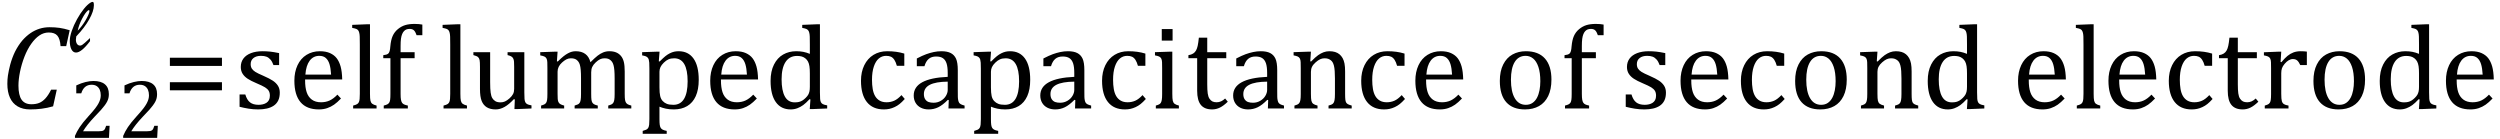 <?xml version="1.0" encoding="UTF-8" standalone="no"?><svg xmlns="http://www.w3.org/2000/svg" xmlns:xlink="http://www.w3.org/1999/xlink" stroke-dasharray="none" shape-rendering="auto" font-family="'Dialog'" width="414.813" text-rendering="auto" fill-opacity="1" contentScriptType="text/ecmascript" color-interpolation="auto" color-rendering="auto" preserveAspectRatio="xMidYMid meet" font-size="12" fill="black" stroke="black" image-rendering="auto" stroke-miterlimit="10" zoomAndPan="magnify" version="1.0" stroke-linecap="square" stroke-linejoin="miter" contentStyleType="text/css" font-style="normal" height="23" stroke-width="1" stroke-dashoffset="0" font-weight="normal" stroke-opacity="1" y="-5"><!--Converted from MathML using JEuclid--><defs id="genericDefs"/><g><g text-rendering="optimizeLegibility" transform="translate(0,18)" color-rendering="optimizeQuality" color-interpolation="linearRGB" image-rendering="optimizeQuality"><path d="M11.562 -12.984 L10.984 -10.344 L10.047 -10.344 Q9.969 -11.547 9.523 -12.078 Q9.078 -12.609 8.094 -12.609 Q7.266 -12.609 6.547 -12.125 Q5.828 -11.641 5.18 -10.727 Q4.531 -9.812 4.055 -8.586 Q3.578 -7.359 3.32 -6.086 Q3.062 -4.812 3.062 -3.797 Q3.062 -2.203 3.586 -1.453 Q4.109 -0.703 5.219 -0.703 Q5.953 -0.703 6.5 -0.922 Q7.047 -1.141 7.531 -1.664 Q8.016 -2.188 8.484 -3.125 L9.422 -3.125 L8.812 -0.359 Q7.828 -0.078 6.898 0.039 Q5.969 0.156 4.984 0.156 Q3.781 0.156 2.93 -0.344 Q2.078 -0.844 1.648 -1.797 Q1.219 -2.75 1.219 -4.094 Q1.219 -4.797 1.312 -5.453 Q1.438 -6.281 1.688 -7.25 Q2.016 -8.453 2.5 -9.438 Q3.031 -10.484 3.703 -11.281 Q4.344 -12.016 5.078 -12.516 Q5.766 -12.984 6.555 -13.234 Q7.344 -13.484 8.234 -13.484 Q9.125 -13.484 9.883 -13.375 Q10.641 -13.266 11.562 -12.984 Z" stroke="none"/></g><g text-rendering="optimizeLegibility" transform="translate(11.562,22.875)" color-rendering="optimizeQuality" color-interpolation="linearRGB" image-rendering="optimizeQuality"><path d="M4.797 -1.094 Q5.141 -1.094 5.344 -1.133 Q5.547 -1.172 5.672 -1.273 Q5.797 -1.375 5.867 -1.523 Q5.938 -1.672 6.047 -2 L6.625 -2 L6.516 0 L0.875 0 L0.875 -0.328 Q1.172 -1.047 1.672 -1.797 Q2.172 -2.547 3.094 -3.562 Q3.891 -4.438 4.234 -4.891 Q4.609 -5.391 4.797 -5.75 Q4.984 -6.109 5.07 -6.422 Q5.156 -6.734 5.156 -7.062 Q5.156 -7.578 4.992 -7.969 Q4.828 -8.359 4.492 -8.586 Q4.156 -8.812 3.641 -8.812 Q2.359 -8.812 1.922 -7.391 L1.094 -7.391 L1.094 -8.703 Q1.922 -9.094 2.641 -9.266 Q3.359 -9.438 3.938 -9.438 Q5.203 -9.438 5.852 -8.883 Q6.5 -8.328 6.5 -7.266 Q6.5 -6.906 6.43 -6.602 Q6.359 -6.297 6.203 -6 Q6.047 -5.703 5.789 -5.359 Q5.531 -5.016 5.219 -4.664 Q4.906 -4.312 4.125 -3.5 Q2.828 -2.125 2.219 -1.094 L4.797 -1.094 ZM12.797 -1.094 Q13.141 -1.094 13.344 -1.133 Q13.547 -1.172 13.672 -1.273 Q13.797 -1.375 13.867 -1.523 Q13.938 -1.672 14.047 -2 L14.625 -2 L14.516 0 L8.875 0 L8.875 -0.328 Q9.172 -1.047 9.672 -1.797 Q10.172 -2.547 11.094 -3.562 Q11.891 -4.438 12.234 -4.891 Q12.609 -5.391 12.797 -5.75 Q12.984 -6.109 13.07 -6.422 Q13.156 -6.734 13.156 -7.062 Q13.156 -7.578 12.992 -7.969 Q12.828 -8.359 12.492 -8.586 Q12.156 -8.812 11.641 -8.812 Q10.359 -8.812 9.922 -7.391 L9.094 -7.391 L9.094 -8.703 Q9.922 -9.094 10.641 -9.266 Q11.359 -9.438 11.938 -9.438 Q13.203 -9.438 13.852 -8.883 Q14.5 -8.328 14.5 -7.266 Q14.5 -6.906 14.43 -6.602 Q14.359 -6.297 14.203 -6 Q14.047 -5.703 13.789 -5.359 Q13.531 -5.016 13.219 -4.664 Q12.906 -4.312 12.125 -3.5 Q10.828 -2.125 10.219 -1.094 L12.797 -1.094 Z" stroke="none"/></g><g text-rendering="optimizeLegibility" transform="translate(11.562,8.547)" color-rendering="optimizeQuality" color-interpolation="linearRGB" image-rendering="optimizeQuality"><path d="M3.375 -2.234 L3.375 -1.719 Q1.953 0.172 1.047 0.172 Q0.562 0.172 0.289 -0.359 Q0.016 -0.891 0.016 -1.75 Q0.016 -2.453 0.344 -3.414 Q0.672 -4.375 1.219 -5.359 Q1.766 -6.344 2.359 -7.078 Q2.953 -7.812 3.453 -8.109 Q3.672 -8.234 3.781 -8.234 Q3.922 -8.234 3.969 -8.109 Q4.016 -7.984 4.016 -7.672 Q4.016 -6.719 3.242 -5.336 Q2.469 -3.953 1.094 -2.516 Q1.031 -2.156 1.031 -1.969 Q1.031 -1.531 1.219 -1.258 Q1.406 -0.984 1.734 -0.984 Q1.906 -0.984 2.102 -1.117 Q2.297 -1.25 2.516 -1.445 Q2.734 -1.641 3.375 -2.234 ZM1.328 -3.453 Q1.688 -3.812 2.023 -4.258 Q2.359 -4.703 2.648 -5.203 Q2.938 -5.703 3.109 -6.109 Q3.281 -6.516 3.281 -6.719 Q3.281 -6.875 3.172 -6.875 Q3.125 -6.875 3.016 -6.797 Q2.594 -6.453 2.07 -5.461 Q1.547 -4.469 1.328 -3.453 Z" stroke="none"/></g><g text-rendering="optimizeLegibility" transform="translate(26.969,18)" color-rendering="optimizeQuality" color-interpolation="linearRGB" image-rendering="optimizeQuality"><path d="M1.219 -7.062 L1.219 -8.422 L9.859 -8.422 L9.859 -7.062 L1.219 -7.062 ZM1.219 -3.016 L1.219 -4.359 L9.859 -4.359 L9.859 -3.016 L1.219 -3.016 Z" stroke="none"/></g><g text-rendering="optimizeLegibility" transform="translate(38.828,18)" color-rendering="optimizeQuality" color-interpolation="linearRGB" image-rendering="optimizeQuality"><path d="M7.484 -7.203 L6.547 -7.203 Q6.344 -7.781 6.047 -8.117 Q5.75 -8.453 5.383 -8.594 Q5.016 -8.734 4.469 -8.734 Q3.688 -8.734 3.227 -8.367 Q2.766 -8 2.766 -7.359 Q2.766 -6.922 2.953 -6.625 Q3.141 -6.328 3.531 -6.078 Q3.922 -5.828 4.906 -5.406 Q5.906 -4.969 6.445 -4.609 Q6.984 -4.25 7.289 -3.773 Q7.594 -3.297 7.594 -2.625 Q7.594 -1.859 7.336 -1.328 Q7.078 -0.797 6.594 -0.469 Q6.109 -0.141 5.453 0.008 Q4.797 0.156 4.016 0.156 Q3.188 0.156 2.422 0.031 Q1.656 -0.094 0.922 -0.281 L0.922 -2.328 L1.875 -2.328 Q2.141 -1.422 2.656 -1.016 Q3.172 -0.609 4.078 -0.609 Q4.438 -0.609 4.773 -0.688 Q5.109 -0.766 5.375 -0.938 Q5.641 -1.109 5.797 -1.398 Q5.953 -1.688 5.953 -2.125 Q5.953 -2.625 5.758 -2.938 Q5.562 -3.25 5.148 -3.508 Q4.734 -3.766 3.703 -4.203 Q2.812 -4.578 2.273 -4.93 Q1.734 -5.281 1.43 -5.758 Q1.125 -6.234 1.125 -6.891 Q1.125 -7.703 1.562 -8.289 Q2 -8.875 2.82 -9.188 Q3.641 -9.5 4.734 -9.5 Q5.375 -9.5 5.977 -9.438 Q6.578 -9.375 7.484 -9.188 L7.484 -7.203 ZM17.75 -1.656 Q17.125 -1 16.602 -0.633 Q16.078 -0.266 15.453 -0.055 Q14.828 0.156 14.078 0.156 Q12.062 0.156 11.039 -1.047 Q10.016 -2.25 10.016 -4.609 Q10.016 -6.062 10.539 -7.18 Q11.062 -8.297 12.031 -8.898 Q13 -9.5 14.25 -9.5 Q15.234 -9.5 15.93 -9.188 Q16.625 -8.875 17.039 -8.336 Q17.453 -7.797 17.688 -6.969 Q17.922 -6.141 17.953 -4.812 L11.797 -4.812 L11.797 -4.641 Q11.797 -3.484 12.055 -2.703 Q12.312 -1.922 12.906 -1.477 Q13.5 -1.031 14.438 -1.031 Q15.234 -1.031 15.875 -1.328 Q16.516 -1.625 17.156 -2.297 L17.75 -1.656 ZM16.109 -5.625 Q16.047 -6.688 15.844 -7.352 Q15.641 -8.016 15.234 -8.375 Q14.828 -8.734 14.156 -8.734 Q13.156 -8.734 12.555 -7.93 Q11.953 -7.125 11.844 -5.625 L16.109 -5.625 ZM22.562 -2.438 Q22.562 -1.609 22.641 -1.281 Q22.719 -0.953 22.938 -0.781 Q23.156 -0.609 23.656 -0.484 L23.656 0 L19.766 0 L19.766 -0.484 Q20.266 -0.609 20.453 -0.742 Q20.641 -0.875 20.727 -1.07 Q20.812 -1.266 20.844 -1.594 Q20.875 -1.922 20.875 -2.438 L20.875 -10.609 Q20.875 -11.547 20.859 -11.922 Q20.844 -12.297 20.781 -12.555 Q20.719 -12.812 20.609 -12.961 Q20.5 -13.109 20.305 -13.195 Q20.109 -13.281 19.609 -13.375 L19.609 -13.875 L21.969 -13.969 L22.562 -13.969 L22.562 -2.438 ZM29.969 -8.344 L27.641 -8.344 L27.641 -2.438 Q27.641 -1.781 27.703 -1.453 Q27.766 -1.125 27.883 -0.953 Q28 -0.781 28.203 -0.68 Q28.406 -0.578 28.844 -0.484 L28.844 0 L24.844 0 L24.844 -0.484 Q25.281 -0.594 25.469 -0.703 Q25.656 -0.812 25.758 -0.977 Q25.859 -1.141 25.906 -1.453 Q25.953 -1.766 25.953 -2.438 L25.953 -8.344 L24.766 -8.344 L24.766 -8.844 Q25.141 -8.906 25.266 -8.938 Q25.391 -8.969 25.5 -9.039 Q25.609 -9.109 25.695 -9.234 Q25.781 -9.359 25.844 -9.609 Q25.906 -9.859 25.938 -10.312 Q26.031 -11.375 26.328 -12.039 Q26.625 -12.703 27.195 -13.172 Q27.766 -13.641 28.414 -13.836 Q29.062 -14.031 29.953 -14.031 Q30.719 -14.031 31.25 -13.922 L31.25 -12.156 L30.297 -12.156 Q30.109 -12.719 29.859 -12.961 Q29.609 -13.203 29.156 -13.203 Q28.828 -13.203 28.609 -13.117 Q28.391 -13.031 28.211 -12.844 Q28.031 -12.656 27.898 -12.344 Q27.766 -12.031 27.703 -11.57 Q27.641 -11.109 27.641 -10.359 L27.641 -9.344 L29.969 -9.344 L29.969 -8.344 ZM37.562 -2.438 Q37.562 -1.609 37.641 -1.281 Q37.719 -0.953 37.938 -0.781 Q38.156 -0.609 38.656 -0.484 L38.656 0 L34.766 0 L34.766 -0.484 Q35.266 -0.609 35.453 -0.742 Q35.641 -0.875 35.727 -1.07 Q35.812 -1.266 35.844 -1.594 Q35.875 -1.922 35.875 -2.438 L35.875 -10.609 Q35.875 -11.547 35.859 -11.922 Q35.844 -12.297 35.781 -12.555 Q35.719 -12.812 35.609 -12.961 Q35.5 -13.109 35.305 -13.195 Q35.109 -13.281 34.609 -13.375 L34.609 -13.875 L36.969 -13.969 L37.562 -13.969 L37.562 -2.438 ZM39.719 -9.344 L42.5 -9.344 L42.5 -4.359 Q42.5 -3.219 42.586 -2.625 Q42.672 -2.031 42.852 -1.727 Q43.031 -1.422 43.352 -1.219 Q43.672 -1.016 44.234 -1.016 Q44.609 -1.016 44.953 -1.164 Q45.297 -1.312 45.711 -1.68 Q46.125 -2.047 46.305 -2.406 Q46.484 -2.766 46.484 -3.25 L46.484 -6.906 Q46.484 -7.469 46.461 -7.75 Q46.438 -8.031 46.367 -8.203 Q46.297 -8.375 46.203 -8.477 Q46.109 -8.578 45.938 -8.672 Q45.766 -8.766 45.391 -8.859 L45.391 -9.344 L48.172 -9.344 L48.172 -2.672 Q48.172 -1.922 48.203 -1.586 Q48.234 -1.25 48.328 -1.055 Q48.422 -0.859 48.625 -0.734 Q48.828 -0.609 49.359 -0.516 L49.359 0 L47.125 0.094 L46.531 0.094 L46.594 -1.5 L46.438 -1.547 Q45.625 -0.672 44.891 -0.258 Q44.156 0.156 43.422 0.156 Q42.531 0.156 41.953 -0.195 Q41.375 -0.547 41.094 -1.242 Q40.812 -1.938 40.812 -3.219 L40.812 -6.906 Q40.812 -7.719 40.75 -8.031 Q40.688 -8.344 40.5 -8.523 Q40.312 -8.703 39.719 -8.859 L39.719 -9.344 ZM53.578 -7.828 L53.719 -7.797 Q54.312 -8.375 54.688 -8.672 Q55.062 -8.969 55.414 -9.156 Q55.766 -9.344 56.07 -9.422 Q56.375 -9.5 56.703 -9.5 Q57.672 -9.5 58.289 -9.047 Q58.906 -8.594 59.141 -7.672 Q59.875 -8.406 60.328 -8.758 Q60.781 -9.109 61.258 -9.305 Q61.734 -9.5 62.281 -9.5 Q62.938 -9.5 63.406 -9.305 Q63.875 -9.109 64.203 -8.719 Q64.531 -8.328 64.68 -7.727 Q64.828 -7.125 64.828 -6.125 L64.828 -2.438 Q64.828 -1.703 64.883 -1.422 Q64.938 -1.141 65.031 -0.984 Q65.125 -0.828 65.305 -0.711 Q65.484 -0.594 65.922 -0.484 L65.922 0 L62.094 0 L62.094 -0.484 Q62.469 -0.594 62.633 -0.68 Q62.797 -0.766 62.914 -0.922 Q63.031 -1.078 63.094 -1.406 Q63.156 -1.734 63.156 -2.406 L63.156 -4.969 Q63.156 -5.797 63.109 -6.336 Q63.062 -6.875 62.969 -7.195 Q62.875 -7.516 62.75 -7.703 Q62.625 -7.891 62.453 -8.031 Q62.281 -8.172 62.062 -8.25 Q61.844 -8.328 61.469 -8.328 Q61.078 -8.328 60.742 -8.172 Q60.406 -8.016 60.008 -7.641 Q59.609 -7.266 59.438 -6.891 Q59.266 -6.516 59.266 -6 L59.266 -2.438 Q59.266 -1.703 59.312 -1.422 Q59.359 -1.141 59.453 -0.984 Q59.547 -0.828 59.727 -0.711 Q59.906 -0.594 60.359 -0.484 L60.359 0 L56.516 0 L56.516 -0.484 Q56.891 -0.594 57.062 -0.68 Q57.234 -0.766 57.344 -0.922 Q57.453 -1.078 57.516 -1.406 Q57.578 -1.734 57.578 -2.406 L57.578 -4.969 Q57.578 -5.828 57.531 -6.375 Q57.484 -6.922 57.383 -7.258 Q57.281 -7.594 57.117 -7.797 Q56.953 -8 56.789 -8.109 Q56.625 -8.219 56.398 -8.273 Q56.172 -8.328 55.891 -8.328 Q55.484 -8.328 55.133 -8.141 Q54.781 -7.953 54.414 -7.617 Q54.047 -7.281 53.867 -6.906 Q53.688 -6.531 53.688 -6.109 L53.688 -2.438 Q53.688 -1.891 53.711 -1.594 Q53.734 -1.297 53.805 -1.133 Q53.875 -0.969 53.969 -0.867 Q54.062 -0.766 54.242 -0.672 Q54.422 -0.578 54.781 -0.484 L54.781 0 L50.953 0 L50.953 -0.484 Q51.328 -0.594 51.492 -0.68 Q51.656 -0.766 51.773 -0.922 Q51.891 -1.078 51.945 -1.406 Q52 -1.734 52 -2.406 L52 -6.672 Q52 -7.297 51.984 -7.68 Q51.969 -8.062 51.852 -8.289 Q51.734 -8.516 51.492 -8.625 Q51.25 -8.734 50.812 -8.812 L50.812 -9.344 L53.094 -9.422 L53.688 -9.422 L53.578 -7.828 ZM70.594 -0.297 L70.594 1.766 Q70.594 2.406 70.641 2.719 Q70.688 3.031 70.797 3.211 Q70.906 3.391 71.117 3.508 Q71.328 3.625 71.797 3.719 L71.797 4.203 L67.812 4.203 L67.812 3.719 Q68.156 3.625 68.383 3.523 Q68.609 3.422 68.727 3.219 Q68.844 3.016 68.883 2.672 Q68.922 2.328 68.922 1.766 L68.922 -6.609 Q68.922 -7.312 68.898 -7.609 Q68.875 -7.906 68.82 -8.102 Q68.766 -8.297 68.648 -8.43 Q68.531 -8.562 68.344 -8.648 Q68.156 -8.734 67.719 -8.812 L67.719 -9.344 L70.016 -9.422 L70.609 -9.422 L70.484 -7.828 L70.625 -7.797 Q71.234 -8.406 71.586 -8.688 Q71.938 -8.969 72.312 -9.156 Q72.688 -9.344 73.031 -9.422 Q73.375 -9.5 73.766 -9.5 Q75.375 -9.5 76.242 -8.289 Q77.109 -7.078 77.109 -4.75 Q77.109 -3.141 76.617 -2.047 Q76.125 -0.953 75.195 -0.398 Q74.266 0.156 72.984 0.156 Q72.25 0.156 71.664 0.031 Q71.078 -0.094 70.594 -0.297 ZM70.594 -3.516 Q70.594 -2.578 70.711 -2.07 Q70.828 -1.562 71.125 -1.242 Q71.422 -0.922 71.828 -0.766 Q72.234 -0.609 72.906 -0.609 Q74.078 -0.609 74.672 -1.594 Q75.266 -2.578 75.266 -4.5 Q75.266 -8.328 73.031 -8.328 Q72.484 -8.328 72.094 -8.156 Q71.703 -7.984 71.312 -7.602 Q70.922 -7.219 70.758 -6.859 Q70.594 -6.5 70.594 -6.094 L70.594 -3.516 ZM86.75 -1.656 Q86.125 -1 85.602 -0.633 Q85.078 -0.266 84.453 -0.055 Q83.828 0.156 83.078 0.156 Q81.062 0.156 80.039 -1.047 Q79.016 -2.25 79.016 -4.609 Q79.016 -6.062 79.539 -7.18 Q80.062 -8.297 81.031 -8.898 Q82 -9.5 83.25 -9.5 Q84.234 -9.5 84.93 -9.188 Q85.625 -8.875 86.039 -8.336 Q86.453 -7.797 86.688 -6.969 Q86.922 -6.141 86.953 -4.812 L80.797 -4.812 L80.797 -4.641 Q80.797 -3.484 81.055 -2.703 Q81.312 -1.922 81.906 -1.477 Q82.5 -1.031 83.438 -1.031 Q84.234 -1.031 84.875 -1.328 Q85.516 -1.625 86.156 -2.297 L86.75 -1.656 ZM85.109 -5.625 Q85.047 -6.688 84.844 -7.352 Q84.641 -8.016 84.234 -8.375 Q83.828 -8.734 83.156 -8.734 Q82.156 -8.734 81.555 -7.93 Q80.953 -7.125 80.844 -5.625 L85.109 -5.625 ZM95.547 -10.609 Q95.547 -11.547 95.531 -11.922 Q95.516 -12.297 95.453 -12.555 Q95.391 -12.812 95.273 -12.961 Q95.156 -13.109 94.969 -13.195 Q94.781 -13.281 94.281 -13.375 L94.281 -13.875 L96.641 -13.969 L97.219 -13.969 L97.219 -2.672 Q97.219 -1.906 97.25 -1.578 Q97.281 -1.25 97.375 -1.055 Q97.469 -0.859 97.68 -0.734 Q97.891 -0.609 98.422 -0.516 L98.422 0 L96.109 0.094 L95.531 0.094 L95.641 -1.5 L95.5 -1.547 Q94.891 -0.891 94.438 -0.562 Q93.984 -0.234 93.469 -0.039 Q92.953 0.156 92.359 0.156 Q90.766 0.156 89.898 -1.062 Q89.031 -2.281 89.031 -4.578 Q89.031 -6.172 89.594 -7.289 Q90.156 -8.406 91.117 -8.953 Q92.078 -9.5 93.281 -9.5 Q93.922 -9.5 94.453 -9.398 Q94.984 -9.297 95.547 -9.062 L95.547 -10.609 ZM95.547 -5.797 Q95.547 -6.547 95.477 -7.008 Q95.406 -7.469 95.242 -7.781 Q95.078 -8.094 94.805 -8.312 Q94.531 -8.531 94.203 -8.625 Q93.875 -8.719 93.422 -8.719 Q92.172 -8.719 91.516 -7.719 Q90.859 -6.719 90.859 -4.844 Q90.859 -2.969 91.398 -1.992 Q91.938 -1.016 93.031 -1.016 Q93.453 -1.016 93.742 -1.086 Q94.031 -1.156 94.305 -1.32 Q94.578 -1.484 94.859 -1.766 Q95.141 -2.047 95.273 -2.281 Q95.406 -2.516 95.477 -2.82 Q95.547 -3.125 95.547 -3.609 L95.547 -5.797 ZM111.219 -9.109 L111.219 -7.078 L109.984 -7.078 Q109.812 -7.703 109.57 -8.07 Q109.328 -8.438 109.008 -8.586 Q108.688 -8.734 108.203 -8.734 Q107.516 -8.734 106.992 -8.297 Q106.469 -7.859 106.164 -6.961 Q105.859 -6.062 105.859 -4.75 Q105.859 -3.922 105.977 -3.234 Q106.094 -2.547 106.375 -2.062 Q106.656 -1.578 107.125 -1.305 Q107.594 -1.031 108.281 -1.031 Q108.953 -1.031 109.539 -1.289 Q110.125 -1.547 110.75 -2.219 L111.297 -1.578 Q110.797 -1.031 110.422 -0.734 Q110.047 -0.438 109.609 -0.234 Q109.172 -0.031 108.75 0.062 Q108.328 0.156 107.828 0.156 Q105.984 0.156 105.008 -1.07 Q104.031 -2.297 104.031 -4.609 Q104.031 -6.062 104.578 -7.18 Q105.125 -8.297 106.109 -8.898 Q107.094 -9.5 108.375 -9.5 Q109.188 -9.5 109.867 -9.406 Q110.547 -9.312 111.219 -9.109 ZM118.594 -1.391 L118.453 -1.438 Q117.594 -0.562 116.852 -0.203 Q116.109 0.156 115.266 0.156 Q114.516 0.156 113.953 -0.133 Q113.391 -0.422 113.086 -0.945 Q112.781 -1.469 112.781 -2.156 Q112.781 -3.578 114.195 -4.352 Q115.609 -5.125 118.422 -5.25 L118.422 -5.891 Q118.422 -6.906 118.227 -7.492 Q118.031 -8.078 117.617 -8.352 Q117.203 -8.625 116.5 -8.625 Q115.734 -8.625 115.266 -8.227 Q114.797 -7.828 114.562 -7.016 L113.297 -7.016 L113.297 -8.297 Q114.234 -8.781 114.859 -9.008 Q115.484 -9.234 116.109 -9.367 Q116.734 -9.5 117.375 -9.5 Q118.344 -9.5 118.93 -9.195 Q119.516 -8.891 119.805 -8.258 Q120.094 -7.625 120.094 -6.344 L120.094 -2.938 Q120.094 -2.219 120.102 -1.922 Q120.109 -1.625 120.164 -1.367 Q120.219 -1.109 120.312 -0.961 Q120.406 -0.812 120.602 -0.703 Q120.797 -0.594 121.219 -0.484 L121.219 0 L118.547 0 L118.594 -1.391 ZM118.422 -4.453 Q116.438 -4.438 115.453 -3.93 Q114.469 -3.422 114.469 -2.391 Q114.469 -1.844 114.695 -1.516 Q114.922 -1.188 115.266 -1.07 Q115.609 -0.953 116.078 -0.953 Q116.734 -0.953 117.281 -1.273 Q117.828 -1.594 118.125 -2.094 Q118.422 -2.594 118.422 -3.078 L118.422 -4.453 ZM125.594 -0.297 L125.594 1.766 Q125.594 2.406 125.641 2.719 Q125.688 3.031 125.797 3.211 Q125.906 3.391 126.117 3.508 Q126.328 3.625 126.797 3.719 L126.797 4.203 L122.812 4.203 L122.812 3.719 Q123.156 3.625 123.383 3.523 Q123.609 3.422 123.727 3.219 Q123.844 3.016 123.883 2.672 Q123.922 2.328 123.922 1.766 L123.922 -6.609 Q123.922 -7.312 123.898 -7.609 Q123.875 -7.906 123.82 -8.102 Q123.766 -8.297 123.648 -8.43 Q123.531 -8.562 123.344 -8.648 Q123.156 -8.734 122.719 -8.812 L122.719 -9.344 L125.016 -9.422 L125.609 -9.422 L125.484 -7.828 L125.625 -7.797 Q126.234 -8.406 126.586 -8.688 Q126.938 -8.969 127.312 -9.156 Q127.688 -9.344 128.031 -9.422 Q128.375 -9.5 128.766 -9.5 Q130.375 -9.5 131.242 -8.289 Q132.109 -7.078 132.109 -4.75 Q132.109 -3.141 131.617 -2.047 Q131.125 -0.953 130.195 -0.398 Q129.266 0.156 127.984 0.156 Q127.25 0.156 126.664 0.031 Q126.078 -0.094 125.594 -0.297 ZM125.594 -3.516 Q125.594 -2.578 125.711 -2.07 Q125.828 -1.562 126.125 -1.242 Q126.422 -0.922 126.828 -0.766 Q127.234 -0.609 127.906 -0.609 Q129.078 -0.609 129.672 -1.594 Q130.266 -2.578 130.266 -4.5 Q130.266 -8.328 128.031 -8.328 Q127.484 -8.328 127.094 -8.156 Q126.703 -7.984 126.312 -7.602 Q125.922 -7.219 125.758 -6.859 Q125.594 -6.5 125.594 -6.094 L125.594 -3.516 ZM139.594 -1.391 L139.453 -1.438 Q138.594 -0.562 137.852 -0.203 Q137.109 0.156 136.266 0.156 Q135.516 0.156 134.953 -0.133 Q134.391 -0.422 134.086 -0.945 Q133.781 -1.469 133.781 -2.156 Q133.781 -3.578 135.195 -4.352 Q136.609 -5.125 139.422 -5.25 L139.422 -5.891 Q139.422 -6.906 139.227 -7.492 Q139.031 -8.078 138.617 -8.352 Q138.203 -8.625 137.5 -8.625 Q136.734 -8.625 136.266 -8.227 Q135.797 -7.828 135.562 -7.016 L134.297 -7.016 L134.297 -8.297 Q135.234 -8.781 135.859 -9.008 Q136.484 -9.234 137.109 -9.367 Q137.734 -9.5 138.375 -9.5 Q139.344 -9.5 139.93 -9.195 Q140.516 -8.891 140.805 -8.258 Q141.094 -7.625 141.094 -6.344 L141.094 -2.938 Q141.094 -2.219 141.102 -1.922 Q141.109 -1.625 141.164 -1.367 Q141.219 -1.109 141.312 -0.961 Q141.406 -0.812 141.602 -0.703 Q141.797 -0.594 142.219 -0.484 L142.219 0 L139.547 0 L139.594 -1.391 ZM139.422 -4.453 Q137.438 -4.438 136.453 -3.93 Q135.469 -3.422 135.469 -2.391 Q135.469 -1.844 135.695 -1.516 Q135.922 -1.188 136.266 -1.07 Q136.609 -0.953 137.078 -0.953 Q137.734 -0.953 138.281 -1.273 Q138.828 -1.594 139.125 -2.094 Q139.422 -2.594 139.422 -3.078 L139.422 -4.453 ZM151.219 -9.109 L151.219 -7.078 L149.984 -7.078 Q149.812 -7.703 149.57 -8.07 Q149.328 -8.438 149.008 -8.586 Q148.688 -8.734 148.203 -8.734 Q147.516 -8.734 146.992 -8.297 Q146.469 -7.859 146.164 -6.961 Q145.859 -6.062 145.859 -4.75 Q145.859 -3.922 145.977 -3.234 Q146.094 -2.547 146.375 -2.062 Q146.656 -1.578 147.125 -1.305 Q147.594 -1.031 148.281 -1.031 Q148.953 -1.031 149.539 -1.289 Q150.125 -1.547 150.75 -2.219 L151.297 -1.578 Q150.797 -1.031 150.422 -0.734 Q150.047 -0.438 149.609 -0.234 Q149.172 -0.031 148.75 0.062 Q148.328 0.156 147.828 0.156 Q145.984 0.156 145.008 -1.07 Q144.031 -2.297 144.031 -4.609 Q144.031 -6.062 144.578 -7.18 Q145.125 -8.297 146.109 -8.898 Q147.094 -9.5 148.375 -9.5 Q149.188 -9.5 149.867 -9.406 Q150.547 -9.312 151.219 -9.109 ZM155.734 -13.172 L155.734 -11.266 L153.938 -11.266 L153.938 -13.172 L155.734 -13.172 ZM152.953 -0.484 Q153.328 -0.594 153.492 -0.68 Q153.656 -0.766 153.766 -0.922 Q153.875 -1.078 153.938 -1.406 Q154 -1.734 154 -2.406 L154 -6.672 Q154 -7.297 153.984 -7.68 Q153.969 -8.062 153.852 -8.289 Q153.734 -8.516 153.492 -8.625 Q153.25 -8.734 152.812 -8.812 L152.812 -9.344 L155.094 -9.422 L155.688 -9.422 L155.688 -2.438 Q155.688 -1.609 155.766 -1.281 Q155.844 -0.953 156.062 -0.781 Q156.281 -0.609 156.781 -0.484 L156.781 0 L152.953 0 L152.953 -0.484 ZM158.359 -8.844 Q158.844 -8.922 159.148 -9.117 Q159.453 -9.312 159.625 -9.625 Q159.797 -9.938 159.898 -10.398 Q160 -10.859 160.094 -11.75 L161.484 -11.75 L161.484 -9.344 L164.641 -9.344 L164.641 -8.344 L161.484 -8.344 L161.484 -4 Q161.484 -3.062 161.562 -2.5 Q161.641 -1.938 161.859 -1.617 Q162.078 -1.297 162.352 -1.164 Q162.625 -1.031 163.047 -1.031 Q163.438 -1.031 163.781 -1.188 Q164.125 -1.344 164.453 -1.656 L164.891 -1.125 Q164.203 -0.453 163.586 -0.148 Q162.969 0.156 162.297 0.156 Q161.031 0.156 160.422 -0.594 Q159.812 -1.344 159.812 -2.938 L159.812 -8.344 L158.359 -8.344 L158.359 -8.844 ZM171.594 -1.391 L171.453 -1.438 Q170.594 -0.562 169.852 -0.203 Q169.109 0.156 168.266 0.156 Q167.516 0.156 166.953 -0.133 Q166.391 -0.422 166.086 -0.945 Q165.781 -1.469 165.781 -2.156 Q165.781 -3.578 167.195 -4.352 Q168.609 -5.125 171.422 -5.25 L171.422 -5.891 Q171.422 -6.906 171.227 -7.492 Q171.031 -8.078 170.617 -8.352 Q170.203 -8.625 169.5 -8.625 Q168.734 -8.625 168.266 -8.227 Q167.797 -7.828 167.562 -7.016 L166.297 -7.016 L166.297 -8.297 Q167.234 -8.781 167.859 -9.008 Q168.484 -9.234 169.109 -9.367 Q169.734 -9.5 170.375 -9.5 Q171.344 -9.5 171.93 -9.195 Q172.516 -8.891 172.805 -8.258 Q173.094 -7.625 173.094 -6.344 L173.094 -2.938 Q173.094 -2.219 173.102 -1.922 Q173.109 -1.625 173.164 -1.367 Q173.219 -1.109 173.312 -0.961 Q173.406 -0.812 173.602 -0.703 Q173.797 -0.594 174.219 -0.484 L174.219 0 L171.547 0 L171.594 -1.391 ZM171.422 -4.453 Q169.438 -4.438 168.453 -3.93 Q167.469 -3.422 167.469 -2.391 Q167.469 -1.844 167.695 -1.516 Q167.922 -1.188 168.266 -1.07 Q168.609 -0.953 169.078 -0.953 Q169.734 -0.953 170.281 -1.273 Q170.828 -1.594 171.125 -2.094 Q171.422 -2.594 171.422 -3.078 L171.422 -4.453 ZM185.453 0 L181.609 0 L181.609 -0.484 Q182 -0.594 182.164 -0.68 Q182.328 -0.766 182.438 -0.922 Q182.547 -1.078 182.609 -1.406 Q182.672 -1.734 182.672 -2.406 L182.672 -4.969 Q182.672 -5.641 182.633 -6.203 Q182.594 -6.766 182.5 -7.117 Q182.406 -7.469 182.281 -7.672 Q182.156 -7.875 181.969 -8.016 Q181.781 -8.156 181.547 -8.242 Q181.312 -8.328 180.938 -8.328 Q180.562 -8.328 180.219 -8.172 Q179.875 -8.016 179.461 -7.648 Q179.047 -7.281 178.867 -6.914 Q178.688 -6.547 178.688 -6.078 L178.688 -2.438 Q178.688 -1.609 178.766 -1.281 Q178.844 -0.953 179.062 -0.781 Q179.281 -0.609 179.781 -0.484 L179.781 0 L175.953 0 L175.953 -0.484 Q176.328 -0.594 176.492 -0.68 Q176.656 -0.766 176.766 -0.922 Q176.875 -1.078 176.938 -1.406 Q177 -1.734 177 -2.406 L177 -6.672 Q177 -7.297 176.984 -7.68 Q176.969 -8.062 176.852 -8.289 Q176.734 -8.516 176.492 -8.625 Q176.25 -8.734 175.812 -8.812 L175.812 -9.344 L178.094 -9.422 L178.688 -9.422 L178.578 -7.828 L178.719 -7.797 Q179.438 -8.531 179.883 -8.844 Q180.328 -9.156 180.781 -9.328 Q181.234 -9.5 181.75 -9.5 Q182.281 -9.5 182.695 -9.375 Q183.109 -9.25 183.422 -8.992 Q183.734 -8.734 183.945 -8.359 Q184.156 -7.984 184.258 -7.461 Q184.359 -6.938 184.359 -6.125 L184.359 -2.438 Q184.359 -1.766 184.398 -1.461 Q184.438 -1.156 184.531 -0.992 Q184.625 -0.828 184.812 -0.719 Q185 -0.609 185.453 -0.484 L185.453 0 ZM194.219 -9.109 L194.219 -7.078 L192.984 -7.078 Q192.812 -7.703 192.57 -8.07 Q192.328 -8.438 192.008 -8.586 Q191.688 -8.734 191.203 -8.734 Q190.516 -8.734 189.992 -8.297 Q189.469 -7.859 189.164 -6.961 Q188.859 -6.062 188.859 -4.75 Q188.859 -3.922 188.977 -3.234 Q189.094 -2.547 189.375 -2.062 Q189.656 -1.578 190.125 -1.305 Q190.594 -1.031 191.281 -1.031 Q191.953 -1.031 192.539 -1.289 Q193.125 -1.547 193.75 -2.219 L194.297 -1.578 Q193.797 -1.031 193.422 -0.734 Q193.047 -0.438 192.609 -0.234 Q192.172 -0.031 191.75 0.062 Q191.328 0.156 190.828 0.156 Q188.984 0.156 188.008 -1.07 Q187.031 -2.297 187.031 -4.609 Q187.031 -6.062 187.578 -7.18 Q188.125 -8.297 189.109 -8.898 Q190.094 -9.5 191.375 -9.5 Q192.188 -9.5 192.867 -9.406 Q193.547 -9.312 194.219 -9.109 ZM203.75 -1.656 Q203.125 -1 202.602 -0.633 Q202.078 -0.266 201.453 -0.055 Q200.828 0.156 200.078 0.156 Q198.062 0.156 197.039 -1.047 Q196.016 -2.25 196.016 -4.609 Q196.016 -6.062 196.539 -7.18 Q197.062 -8.297 198.031 -8.898 Q199 -9.5 200.25 -9.5 Q201.234 -9.5 201.93 -9.188 Q202.625 -8.875 203.039 -8.336 Q203.453 -7.797 203.688 -6.969 Q203.922 -6.141 203.953 -4.812 L197.797 -4.812 L197.797 -4.641 Q197.797 -3.484 198.055 -2.703 Q198.312 -1.922 198.906 -1.477 Q199.5 -1.031 200.438 -1.031 Q201.234 -1.031 201.875 -1.328 Q202.516 -1.625 203.156 -2.297 L203.75 -1.656 ZM202.109 -5.625 Q202.047 -6.688 201.844 -7.352 Q201.641 -8.016 201.234 -8.375 Q200.828 -8.734 200.156 -8.734 Q199.156 -8.734 198.555 -7.93 Q197.953 -7.125 197.844 -5.625 L202.109 -5.625 ZM214.203 0.156 Q212.172 0.156 211.102 -1.039 Q210.031 -2.234 210.031 -4.578 Q210.031 -6.188 210.594 -7.305 Q211.156 -8.422 212.133 -8.961 Q213.109 -9.5 214.359 -9.5 Q216.438 -9.5 217.516 -8.289 Q218.594 -7.078 218.594 -4.797 Q218.594 -3.172 218.055 -2.062 Q217.516 -0.953 216.531 -0.398 Q215.547 0.156 214.203 0.156 ZM211.875 -4.781 Q211.875 -2.781 212.516 -1.695 Q213.156 -0.609 214.344 -0.609 Q215 -0.609 215.461 -0.93 Q215.922 -1.25 216.203 -1.789 Q216.484 -2.328 216.617 -3.031 Q216.75 -3.734 216.75 -4.516 Q216.75 -5.953 216.43 -6.898 Q216.109 -7.844 215.562 -8.289 Q215.016 -8.734 214.312 -8.734 Q213.125 -8.734 212.5 -7.711 Q211.875 -6.688 211.875 -4.781 ZM225.969 -8.344 L223.641 -8.344 L223.641 -2.438 Q223.641 -1.781 223.703 -1.453 Q223.766 -1.125 223.883 -0.953 Q224 -0.781 224.203 -0.68 Q224.406 -0.578 224.844 -0.484 L224.844 0 L220.844 0 L220.844 -0.484 Q221.281 -0.594 221.469 -0.703 Q221.656 -0.812 221.758 -0.977 Q221.859 -1.141 221.906 -1.453 Q221.953 -1.766 221.953 -2.438 L221.953 -8.344 L220.766 -8.344 L220.766 -8.844 Q221.141 -8.906 221.266 -8.938 Q221.391 -8.969 221.5 -9.039 Q221.609 -9.109 221.695 -9.234 Q221.781 -9.359 221.844 -9.609 Q221.906 -9.859 221.938 -10.312 Q222.031 -11.375 222.328 -12.039 Q222.625 -12.703 223.195 -13.172 Q223.766 -13.641 224.414 -13.836 Q225.062 -14.031 225.953 -14.031 Q226.719 -14.031 227.25 -13.922 L227.25 -12.156 L226.297 -12.156 Q226.109 -12.719 225.859 -12.961 Q225.609 -13.203 225.156 -13.203 Q224.828 -13.203 224.609 -13.117 Q224.391 -13.031 224.211 -12.844 Q224.031 -12.656 223.898 -12.344 Q223.766 -12.031 223.703 -11.57 Q223.641 -11.109 223.641 -10.359 L223.641 -9.344 L225.969 -9.344 L225.969 -8.344 ZM237.484 -7.203 L236.547 -7.203 Q236.344 -7.781 236.047 -8.117 Q235.75 -8.453 235.383 -8.594 Q235.016 -8.734 234.469 -8.734 Q233.688 -8.734 233.227 -8.367 Q232.766 -8 232.766 -7.359 Q232.766 -6.922 232.953 -6.625 Q233.141 -6.328 233.531 -6.078 Q233.922 -5.828 234.906 -5.406 Q235.906 -4.969 236.445 -4.609 Q236.984 -4.25 237.289 -3.773 Q237.594 -3.297 237.594 -2.625 Q237.594 -1.859 237.336 -1.328 Q237.078 -0.797 236.594 -0.469 Q236.109 -0.141 235.453 0.008 Q234.797 0.156 234.016 0.156 Q233.188 0.156 232.422 0.031 Q231.656 -0.094 230.922 -0.281 L230.922 -2.328 L231.875 -2.328 Q232.141 -1.422 232.656 -1.016 Q233.172 -0.609 234.078 -0.609 Q234.438 -0.609 234.773 -0.688 Q235.109 -0.766 235.375 -0.938 Q235.641 -1.109 235.797 -1.398 Q235.953 -1.688 235.953 -2.125 Q235.953 -2.625 235.758 -2.938 Q235.562 -3.25 235.148 -3.508 Q234.734 -3.766 233.703 -4.203 Q232.812 -4.578 232.273 -4.93 Q231.734 -5.281 231.43 -5.758 Q231.125 -6.234 231.125 -6.891 Q231.125 -7.703 231.562 -8.289 Q232 -8.875 232.82 -9.188 Q233.641 -9.5 234.734 -9.5 Q235.375 -9.5 235.977 -9.438 Q236.578 -9.375 237.484 -9.188 L237.484 -7.203 ZM247.75 -1.656 Q247.125 -1 246.602 -0.633 Q246.078 -0.266 245.453 -0.055 Q244.828 0.156 244.078 0.156 Q242.062 0.156 241.039 -1.047 Q240.016 -2.25 240.016 -4.609 Q240.016 -6.062 240.539 -7.18 Q241.062 -8.297 242.031 -8.898 Q243 -9.5 244.25 -9.5 Q245.234 -9.5 245.93 -9.188 Q246.625 -8.875 247.039 -8.336 Q247.453 -7.797 247.688 -6.969 Q247.922 -6.141 247.953 -4.812 L241.797 -4.812 L241.797 -4.641 Q241.797 -3.484 242.055 -2.703 Q242.312 -1.922 242.906 -1.477 Q243.5 -1.031 244.438 -1.031 Q245.234 -1.031 245.875 -1.328 Q246.516 -1.625 247.156 -2.297 L247.75 -1.656 ZM246.109 -5.625 Q246.047 -6.688 245.844 -7.352 Q245.641 -8.016 245.234 -8.375 Q244.828 -8.734 244.156 -8.734 Q243.156 -8.734 242.555 -7.93 Q241.953 -7.125 241.844 -5.625 L246.109 -5.625 ZM257.219 -9.109 L257.219 -7.078 L255.984 -7.078 Q255.812 -7.703 255.57 -8.07 Q255.328 -8.438 255.008 -8.586 Q254.688 -8.734 254.203 -8.734 Q253.516 -8.734 252.992 -8.297 Q252.469 -7.859 252.164 -6.961 Q251.859 -6.062 251.859 -4.75 Q251.859 -3.922 251.977 -3.234 Q252.094 -2.547 252.375 -2.062 Q252.656 -1.578 253.125 -1.305 Q253.594 -1.031 254.281 -1.031 Q254.953 -1.031 255.539 -1.289 Q256.125 -1.547 256.75 -2.219 L257.297 -1.578 Q256.797 -1.031 256.422 -0.734 Q256.047 -0.438 255.609 -0.234 Q255.172 -0.031 254.75 0.062 Q254.328 0.156 253.828 0.156 Q251.984 0.156 251.008 -1.07 Q250.031 -2.297 250.031 -4.609 Q250.031 -6.062 250.578 -7.18 Q251.125 -8.297 252.109 -8.898 Q253.094 -9.5 254.375 -9.5 Q255.188 -9.5 255.867 -9.406 Q256.547 -9.312 257.219 -9.109 ZM263.203 0.156 Q261.172 0.156 260.102 -1.039 Q259.031 -2.234 259.031 -4.578 Q259.031 -6.188 259.594 -7.305 Q260.156 -8.422 261.133 -8.961 Q262.109 -9.5 263.359 -9.5 Q265.438 -9.5 266.516 -8.289 Q267.594 -7.078 267.594 -4.797 Q267.594 -3.172 267.055 -2.062 Q266.516 -0.953 265.531 -0.398 Q264.547 0.156 263.203 0.156 ZM260.875 -4.781 Q260.875 -2.781 261.516 -1.695 Q262.156 -0.609 263.344 -0.609 Q264 -0.609 264.461 -0.93 Q264.922 -1.25 265.203 -1.789 Q265.484 -2.328 265.617 -3.031 Q265.75 -3.734 265.75 -4.516 Q265.75 -5.953 265.43 -6.898 Q265.109 -7.844 264.562 -8.289 Q264.016 -8.734 263.312 -8.734 Q262.125 -8.734 261.5 -7.711 Q260.875 -6.688 260.875 -4.781 ZM279.453 0 L275.609 0 L275.609 -0.484 Q276 -0.594 276.164 -0.68 Q276.328 -0.766 276.438 -0.922 Q276.547 -1.078 276.609 -1.406 Q276.672 -1.734 276.672 -2.406 L276.672 -4.969 Q276.672 -5.641 276.633 -6.203 Q276.594 -6.766 276.5 -7.117 Q276.406 -7.469 276.281 -7.672 Q276.156 -7.875 275.969 -8.016 Q275.781 -8.156 275.547 -8.242 Q275.312 -8.328 274.938 -8.328 Q274.562 -8.328 274.219 -8.172 Q273.875 -8.016 273.461 -7.648 Q273.047 -7.281 272.867 -6.914 Q272.688 -6.547 272.688 -6.078 L272.688 -2.438 Q272.688 -1.609 272.766 -1.281 Q272.844 -0.953 273.062 -0.781 Q273.281 -0.609 273.781 -0.484 L273.781 0 L269.953 0 L269.953 -0.484 Q270.328 -0.594 270.492 -0.68 Q270.656 -0.766 270.766 -0.922 Q270.875 -1.078 270.938 -1.406 Q271 -1.734 271 -2.406 L271 -6.672 Q271 -7.297 270.984 -7.68 Q270.969 -8.062 270.852 -8.289 Q270.734 -8.516 270.492 -8.625 Q270.25 -8.734 269.812 -8.812 L269.812 -9.344 L272.094 -9.422 L272.688 -9.422 L272.578 -7.828 L272.719 -7.797 Q273.438 -8.531 273.883 -8.844 Q274.328 -9.156 274.781 -9.328 Q275.234 -9.5 275.75 -9.5 Q276.281 -9.5 276.695 -9.375 Q277.109 -9.25 277.422 -8.992 Q277.734 -8.734 277.945 -8.359 Q278.156 -7.984 278.258 -7.461 Q278.359 -6.938 278.359 -6.125 L278.359 -2.438 Q278.359 -1.766 278.398 -1.461 Q278.438 -1.156 278.531 -0.992 Q278.625 -0.828 278.812 -0.719 Q279 -0.609 279.453 -0.484 L279.453 0 ZM287.547 -10.609 Q287.547 -11.547 287.531 -11.922 Q287.516 -12.297 287.453 -12.555 Q287.391 -12.812 287.273 -12.961 Q287.156 -13.109 286.969 -13.195 Q286.781 -13.281 286.281 -13.375 L286.281 -13.875 L288.641 -13.969 L289.219 -13.969 L289.219 -2.672 Q289.219 -1.906 289.25 -1.578 Q289.281 -1.25 289.375 -1.055 Q289.469 -0.859 289.68 -0.734 Q289.891 -0.609 290.422 -0.516 L290.422 0 L288.109 0.094 L287.531 0.094 L287.641 -1.5 L287.5 -1.547 Q286.891 -0.891 286.438 -0.562 Q285.984 -0.234 285.469 -0.039 Q284.953 0.156 284.359 0.156 Q282.766 0.156 281.898 -1.062 Q281.031 -2.281 281.031 -4.578 Q281.031 -6.172 281.594 -7.289 Q282.156 -8.406 283.117 -8.953 Q284.078 -9.5 285.281 -9.5 Q285.922 -9.5 286.453 -9.398 Q286.984 -9.297 287.547 -9.062 L287.547 -10.609 ZM287.547 -5.797 Q287.547 -6.547 287.477 -7.008 Q287.406 -7.469 287.242 -7.781 Q287.078 -8.094 286.805 -8.312 Q286.531 -8.531 286.203 -8.625 Q285.875 -8.719 285.422 -8.719 Q284.172 -8.719 283.516 -7.719 Q282.859 -6.719 282.859 -4.844 Q282.859 -2.969 283.398 -1.992 Q283.938 -1.016 285.031 -1.016 Q285.453 -1.016 285.742 -1.086 Q286.031 -1.156 286.305 -1.32 Q286.578 -1.484 286.859 -1.766 Q287.141 -2.047 287.273 -2.281 Q287.406 -2.516 287.477 -2.82 Q287.547 -3.125 287.547 -3.609 L287.547 -5.797 ZM303.75 -1.656 Q303.125 -1 302.602 -0.633 Q302.078 -0.266 301.453 -0.055 Q300.828 0.156 300.078 0.156 Q298.062 0.156 297.039 -1.047 Q296.016 -2.25 296.016 -4.609 Q296.016 -6.062 296.539 -7.18 Q297.062 -8.297 298.031 -8.898 Q299 -9.5 300.25 -9.5 Q301.234 -9.5 301.93 -9.188 Q302.625 -8.875 303.039 -8.336 Q303.453 -7.797 303.688 -6.969 Q303.922 -6.141 303.953 -4.812 L297.797 -4.812 L297.797 -4.641 Q297.797 -3.484 298.055 -2.703 Q298.312 -1.922 298.906 -1.477 Q299.5 -1.031 300.438 -1.031 Q301.234 -1.031 301.875 -1.328 Q302.516 -1.625 303.156 -2.297 L303.75 -1.656 ZM302.109 -5.625 Q302.047 -6.688 301.844 -7.352 Q301.641 -8.016 301.234 -8.375 Q300.828 -8.734 300.156 -8.734 Q299.156 -8.734 298.555 -7.93 Q297.953 -7.125 297.844 -5.625 L302.109 -5.625 ZM308.562 -2.438 Q308.562 -1.609 308.641 -1.281 Q308.719 -0.953 308.938 -0.781 Q309.156 -0.609 309.656 -0.484 L309.656 0 L305.766 0 L305.766 -0.484 Q306.266 -0.609 306.453 -0.742 Q306.641 -0.875 306.727 -1.07 Q306.812 -1.266 306.844 -1.594 Q306.875 -1.922 306.875 -2.438 L306.875 -10.609 Q306.875 -11.547 306.859 -11.922 Q306.844 -12.297 306.781 -12.555 Q306.719 -12.812 306.609 -12.961 Q306.5 -13.109 306.305 -13.195 Q306.109 -13.281 305.609 -13.375 L305.609 -13.875 L307.969 -13.969 L308.562 -13.969 L308.562 -2.438 ZM318.75 -1.656 Q318.125 -1 317.602 -0.633 Q317.078 -0.266 316.453 -0.055 Q315.828 0.156 315.078 0.156 Q313.062 0.156 312.039 -1.047 Q311.016 -2.25 311.016 -4.609 Q311.016 -6.062 311.539 -7.18 Q312.062 -8.297 313.031 -8.898 Q314 -9.5 315.25 -9.5 Q316.234 -9.5 316.93 -9.188 Q317.625 -8.875 318.039 -8.336 Q318.453 -7.797 318.688 -6.969 Q318.922 -6.141 318.953 -4.812 L312.797 -4.812 L312.797 -4.641 Q312.797 -3.484 313.055 -2.703 Q313.312 -1.922 313.906 -1.477 Q314.5 -1.031 315.438 -1.031 Q316.234 -1.031 316.875 -1.328 Q317.516 -1.625 318.156 -2.297 L318.75 -1.656 ZM317.109 -5.625 Q317.047 -6.688 316.844 -7.352 Q316.641 -8.016 316.234 -8.375 Q315.828 -8.734 315.156 -8.734 Q314.156 -8.734 313.555 -7.93 Q312.953 -7.125 312.844 -5.625 L317.109 -5.625 ZM328.219 -9.109 L328.219 -7.078 L326.984 -7.078 Q326.812 -7.703 326.57 -8.07 Q326.328 -8.438 326.008 -8.586 Q325.688 -8.734 325.203 -8.734 Q324.516 -8.734 323.992 -8.297 Q323.469 -7.859 323.164 -6.961 Q322.859 -6.062 322.859 -4.75 Q322.859 -3.922 322.977 -3.234 Q323.094 -2.547 323.375 -2.062 Q323.656 -1.578 324.125 -1.305 Q324.594 -1.031 325.281 -1.031 Q325.953 -1.031 326.539 -1.289 Q327.125 -1.547 327.75 -2.219 L328.297 -1.578 Q327.797 -1.031 327.422 -0.734 Q327.047 -0.438 326.609 -0.234 Q326.172 -0.031 325.75 0.062 Q325.328 0.156 324.828 0.156 Q322.984 0.156 322.008 -1.07 Q321.031 -2.297 321.031 -4.609 Q321.031 -6.062 321.578 -7.18 Q322.125 -8.297 323.109 -8.898 Q324.094 -9.5 325.375 -9.5 Q326.188 -9.5 326.867 -9.406 Q327.547 -9.312 328.219 -9.109 ZM329.359 -8.844 Q329.844 -8.922 330.148 -9.117 Q330.453 -9.312 330.625 -9.625 Q330.797 -9.938 330.898 -10.398 Q331 -10.859 331.094 -11.75 L332.484 -11.75 L332.484 -9.344 L335.641 -9.344 L335.641 -8.344 L332.484 -8.344 L332.484 -4 Q332.484 -3.062 332.562 -2.5 Q332.641 -1.938 332.859 -1.617 Q333.078 -1.297 333.352 -1.164 Q333.625 -1.031 334.047 -1.031 Q334.438 -1.031 334.781 -1.188 Q335.125 -1.344 335.453 -1.656 L335.891 -1.125 Q335.203 -0.453 334.586 -0.148 Q333.969 0.156 333.297 0.156 Q332.031 0.156 331.422 -0.594 Q330.812 -1.344 330.812 -2.938 L330.812 -8.344 L329.359 -8.344 L329.359 -8.844 ZM339.578 -7.719 L339.719 -7.688 Q340.266 -8.344 340.719 -8.719 Q341.172 -9.094 341.703 -9.297 Q342.234 -9.5 342.922 -9.5 Q343.484 -9.5 343.938 -9.438 L343.938 -7.203 L342.844 -7.203 Q342.609 -7.719 342.344 -7.961 Q342.078 -8.203 341.609 -8.203 Q341.266 -8.203 340.922 -8 Q340.578 -7.797 340.25 -7.406 Q339.922 -7.016 339.805 -6.672 Q339.688 -6.328 339.688 -5.859 L339.688 -2.438 Q339.688 -1.547 339.789 -1.211 Q339.891 -0.875 340.141 -0.719 Q340.391 -0.562 340.891 -0.484 L340.891 0 L336.953 0 L336.953 -0.484 Q337.328 -0.594 337.492 -0.68 Q337.656 -0.766 337.773 -0.922 Q337.891 -1.078 337.945 -1.406 Q338 -1.734 338 -2.406 L338 -6.672 Q338 -7.297 337.984 -7.68 Q337.969 -8.062 337.852 -8.289 Q337.734 -8.516 337.492 -8.625 Q337.25 -8.734 336.812 -8.812 L336.812 -9.328 L339.094 -9.422 L339.688 -9.422 L339.578 -7.719 ZM349.203 0.156 Q347.172 0.156 346.102 -1.039 Q345.031 -2.234 345.031 -4.578 Q345.031 -6.188 345.594 -7.305 Q346.156 -8.422 347.133 -8.961 Q348.109 -9.5 349.359 -9.5 Q351.438 -9.5 352.516 -8.289 Q353.594 -7.078 353.594 -4.797 Q353.594 -3.172 353.055 -2.062 Q352.516 -0.953 351.531 -0.398 Q350.547 0.156 349.203 0.156 ZM346.875 -4.781 Q346.875 -2.781 347.516 -1.695 Q348.156 -0.609 349.344 -0.609 Q350 -0.609 350.461 -0.93 Q350.922 -1.25 351.203 -1.789 Q351.484 -2.328 351.617 -3.031 Q351.75 -3.734 351.75 -4.516 Q351.75 -5.953 351.43 -6.898 Q351.109 -7.844 350.562 -8.289 Q350.016 -8.734 349.312 -8.734 Q348.125 -8.734 347.5 -7.711 Q346.875 -6.688 346.875 -4.781 ZM362.547 -10.609 Q362.547 -11.547 362.531 -11.922 Q362.516 -12.297 362.453 -12.555 Q362.391 -12.812 362.273 -12.961 Q362.156 -13.109 361.969 -13.195 Q361.781 -13.281 361.281 -13.375 L361.281 -13.875 L363.641 -13.969 L364.219 -13.969 L364.219 -2.672 Q364.219 -1.906 364.25 -1.578 Q364.281 -1.25 364.375 -1.055 Q364.469 -0.859 364.68 -0.734 Q364.891 -0.609 365.422 -0.516 L365.422 0 L363.109 0.094 L362.531 0.094 L362.641 -1.5 L362.5 -1.547 Q361.891 -0.891 361.438 -0.562 Q360.984 -0.234 360.469 -0.039 Q359.953 0.156 359.359 0.156 Q357.766 0.156 356.898 -1.062 Q356.031 -2.281 356.031 -4.578 Q356.031 -6.172 356.594 -7.289 Q357.156 -8.406 358.117 -8.953 Q359.078 -9.5 360.281 -9.5 Q360.922 -9.5 361.453 -9.398 Q361.984 -9.297 362.547 -9.062 L362.547 -10.609 ZM362.547 -5.797 Q362.547 -6.547 362.477 -7.008 Q362.406 -7.469 362.242 -7.781 Q362.078 -8.094 361.805 -8.312 Q361.531 -8.531 361.203 -8.625 Q360.875 -8.719 360.422 -8.719 Q359.172 -8.719 358.516 -7.719 Q357.859 -6.719 357.859 -4.844 Q357.859 -2.969 358.398 -1.992 Q358.938 -1.016 360.031 -1.016 Q360.453 -1.016 360.742 -1.086 Q361.031 -1.156 361.305 -1.32 Q361.578 -1.484 361.859 -1.766 Q362.141 -2.047 362.273 -2.281 Q362.406 -2.516 362.477 -2.82 Q362.547 -3.125 362.547 -3.609 L362.547 -5.797 ZM374.75 -1.656 Q374.125 -1 373.602 -0.633 Q373.078 -0.266 372.453 -0.055 Q371.828 0.156 371.078 0.156 Q369.062 0.156 368.039 -1.047 Q367.016 -2.25 367.016 -4.609 Q367.016 -6.062 367.539 -7.18 Q368.062 -8.297 369.031 -8.898 Q370 -9.5 371.25 -9.5 Q372.234 -9.5 372.93 -9.188 Q373.625 -8.875 374.039 -8.336 Q374.453 -7.797 374.688 -6.969 Q374.922 -6.141 374.953 -4.812 L368.797 -4.812 L368.797 -4.641 Q368.797 -3.484 369.055 -2.703 Q369.312 -1.922 369.906 -1.477 Q370.5 -1.031 371.438 -1.031 Q372.234 -1.031 372.875 -1.328 Q373.516 -1.625 374.156 -2.297 L374.75 -1.656 ZM373.109 -5.625 Q373.047 -6.688 372.844 -7.352 Q372.641 -8.016 372.234 -8.375 Q371.828 -8.734 371.156 -8.734 Q370.156 -8.734 369.555 -7.93 Q368.953 -7.125 368.844 -5.625 L373.109 -5.625 Z" stroke="none"/></g></g></svg>
